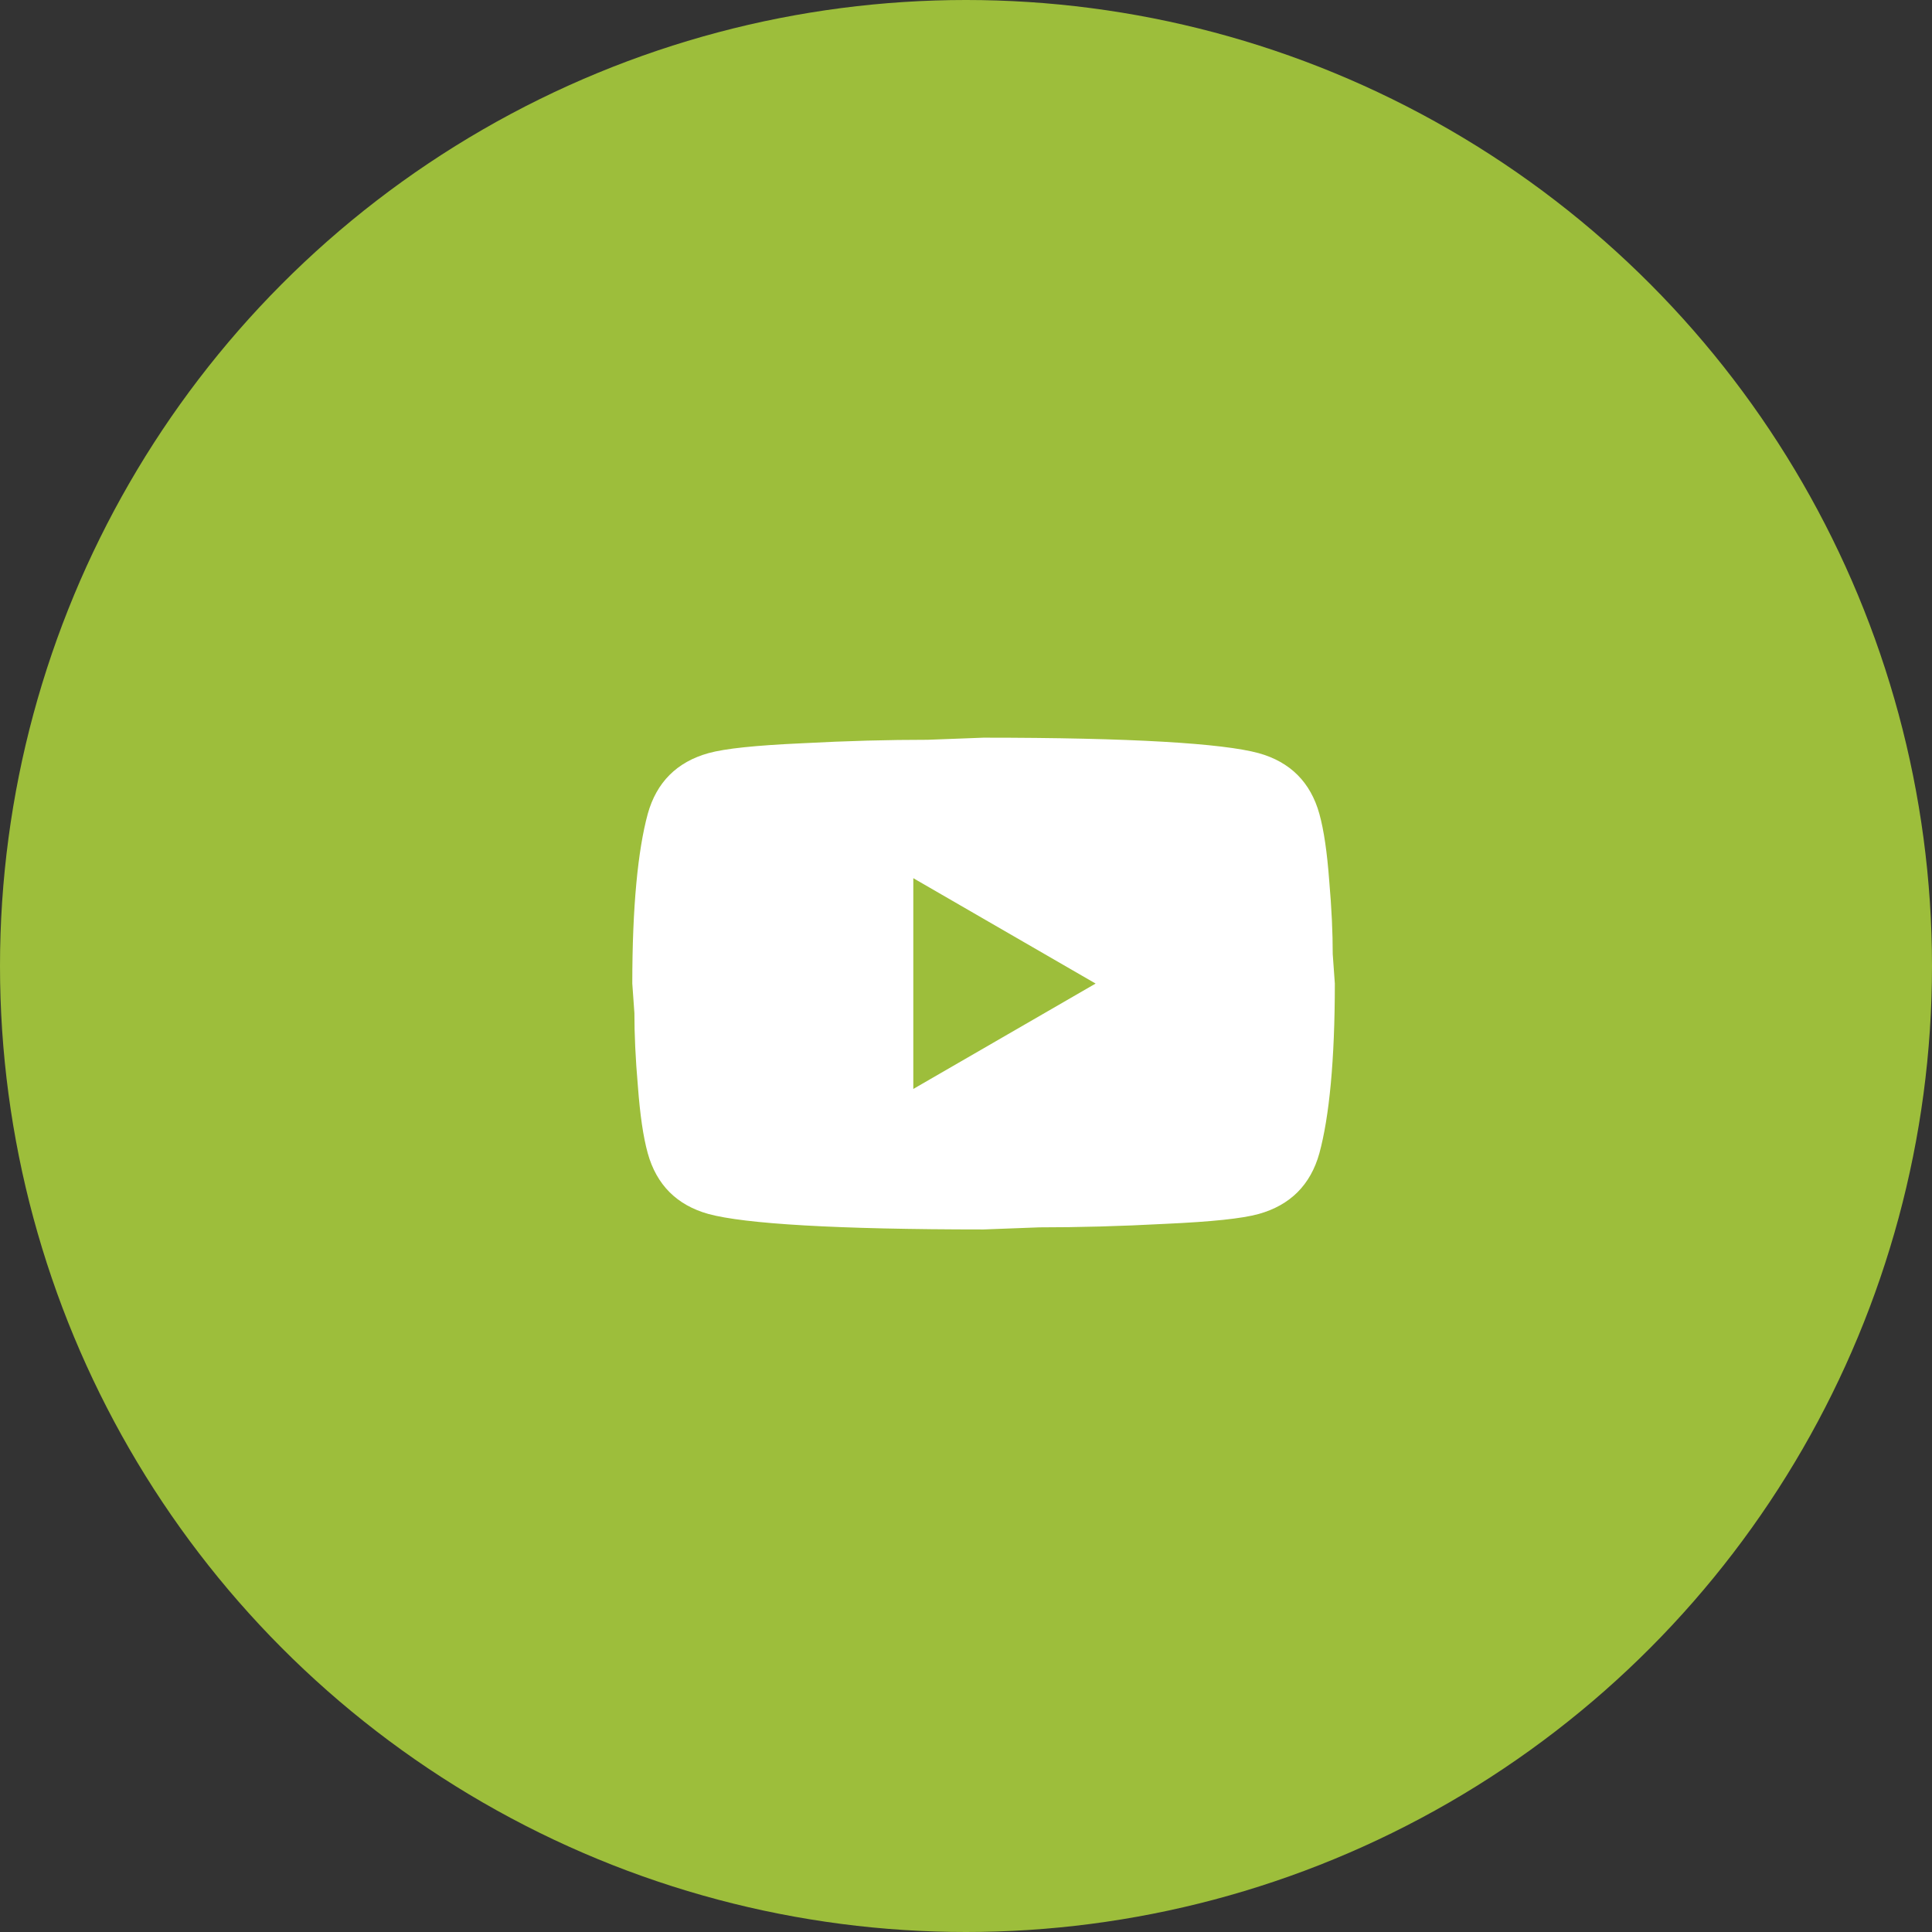 <?xml version="1.0" encoding="UTF-8"?> <svg xmlns="http://www.w3.org/2000/svg" width="55" height="55" viewBox="0 0 55 55" fill="none"><rect x="0" y="0" width="55" height="55" fill="#333333" stroke="none"/><circle cx="27.5" cy="27.5" r="27.5" fill="#9DBE3B"></circle><path d="M26 31L31.19 28L26 25V31ZM37.56 23.17C37.69 23.64 37.78 24.27 37.84 25.07C37.91 25.87 37.94 26.56 37.94 27.16L38 28C38 30.19 37.84 31.8 37.56 32.83C37.31 33.73 36.73 34.31 35.83 34.56C35.36 34.69 34.5 34.78 33.18 34.84C31.88 34.91 30.69 34.94 29.59 34.94L28 35C23.81 35 21.2 34.84 20.17 34.56C19.27 34.31 18.69 33.73 18.44 32.83C18.31 32.36 18.22 31.73 18.16 30.93C18.09 30.13 18.06 29.44 18.06 28.84L18 28C18 25.81 18.16 24.2 18.44 23.17C18.69 22.27 19.27 21.69 20.17 21.44C20.64 21.31 21.5 21.22 22.82 21.16C24.12 21.09 25.31 21.06 26.41 21.06L28 21C32.19 21 34.8 21.16 35.83 21.44C36.73 21.69 37.31 22.27 37.56 23.17Z" fill="white"></path></svg> 